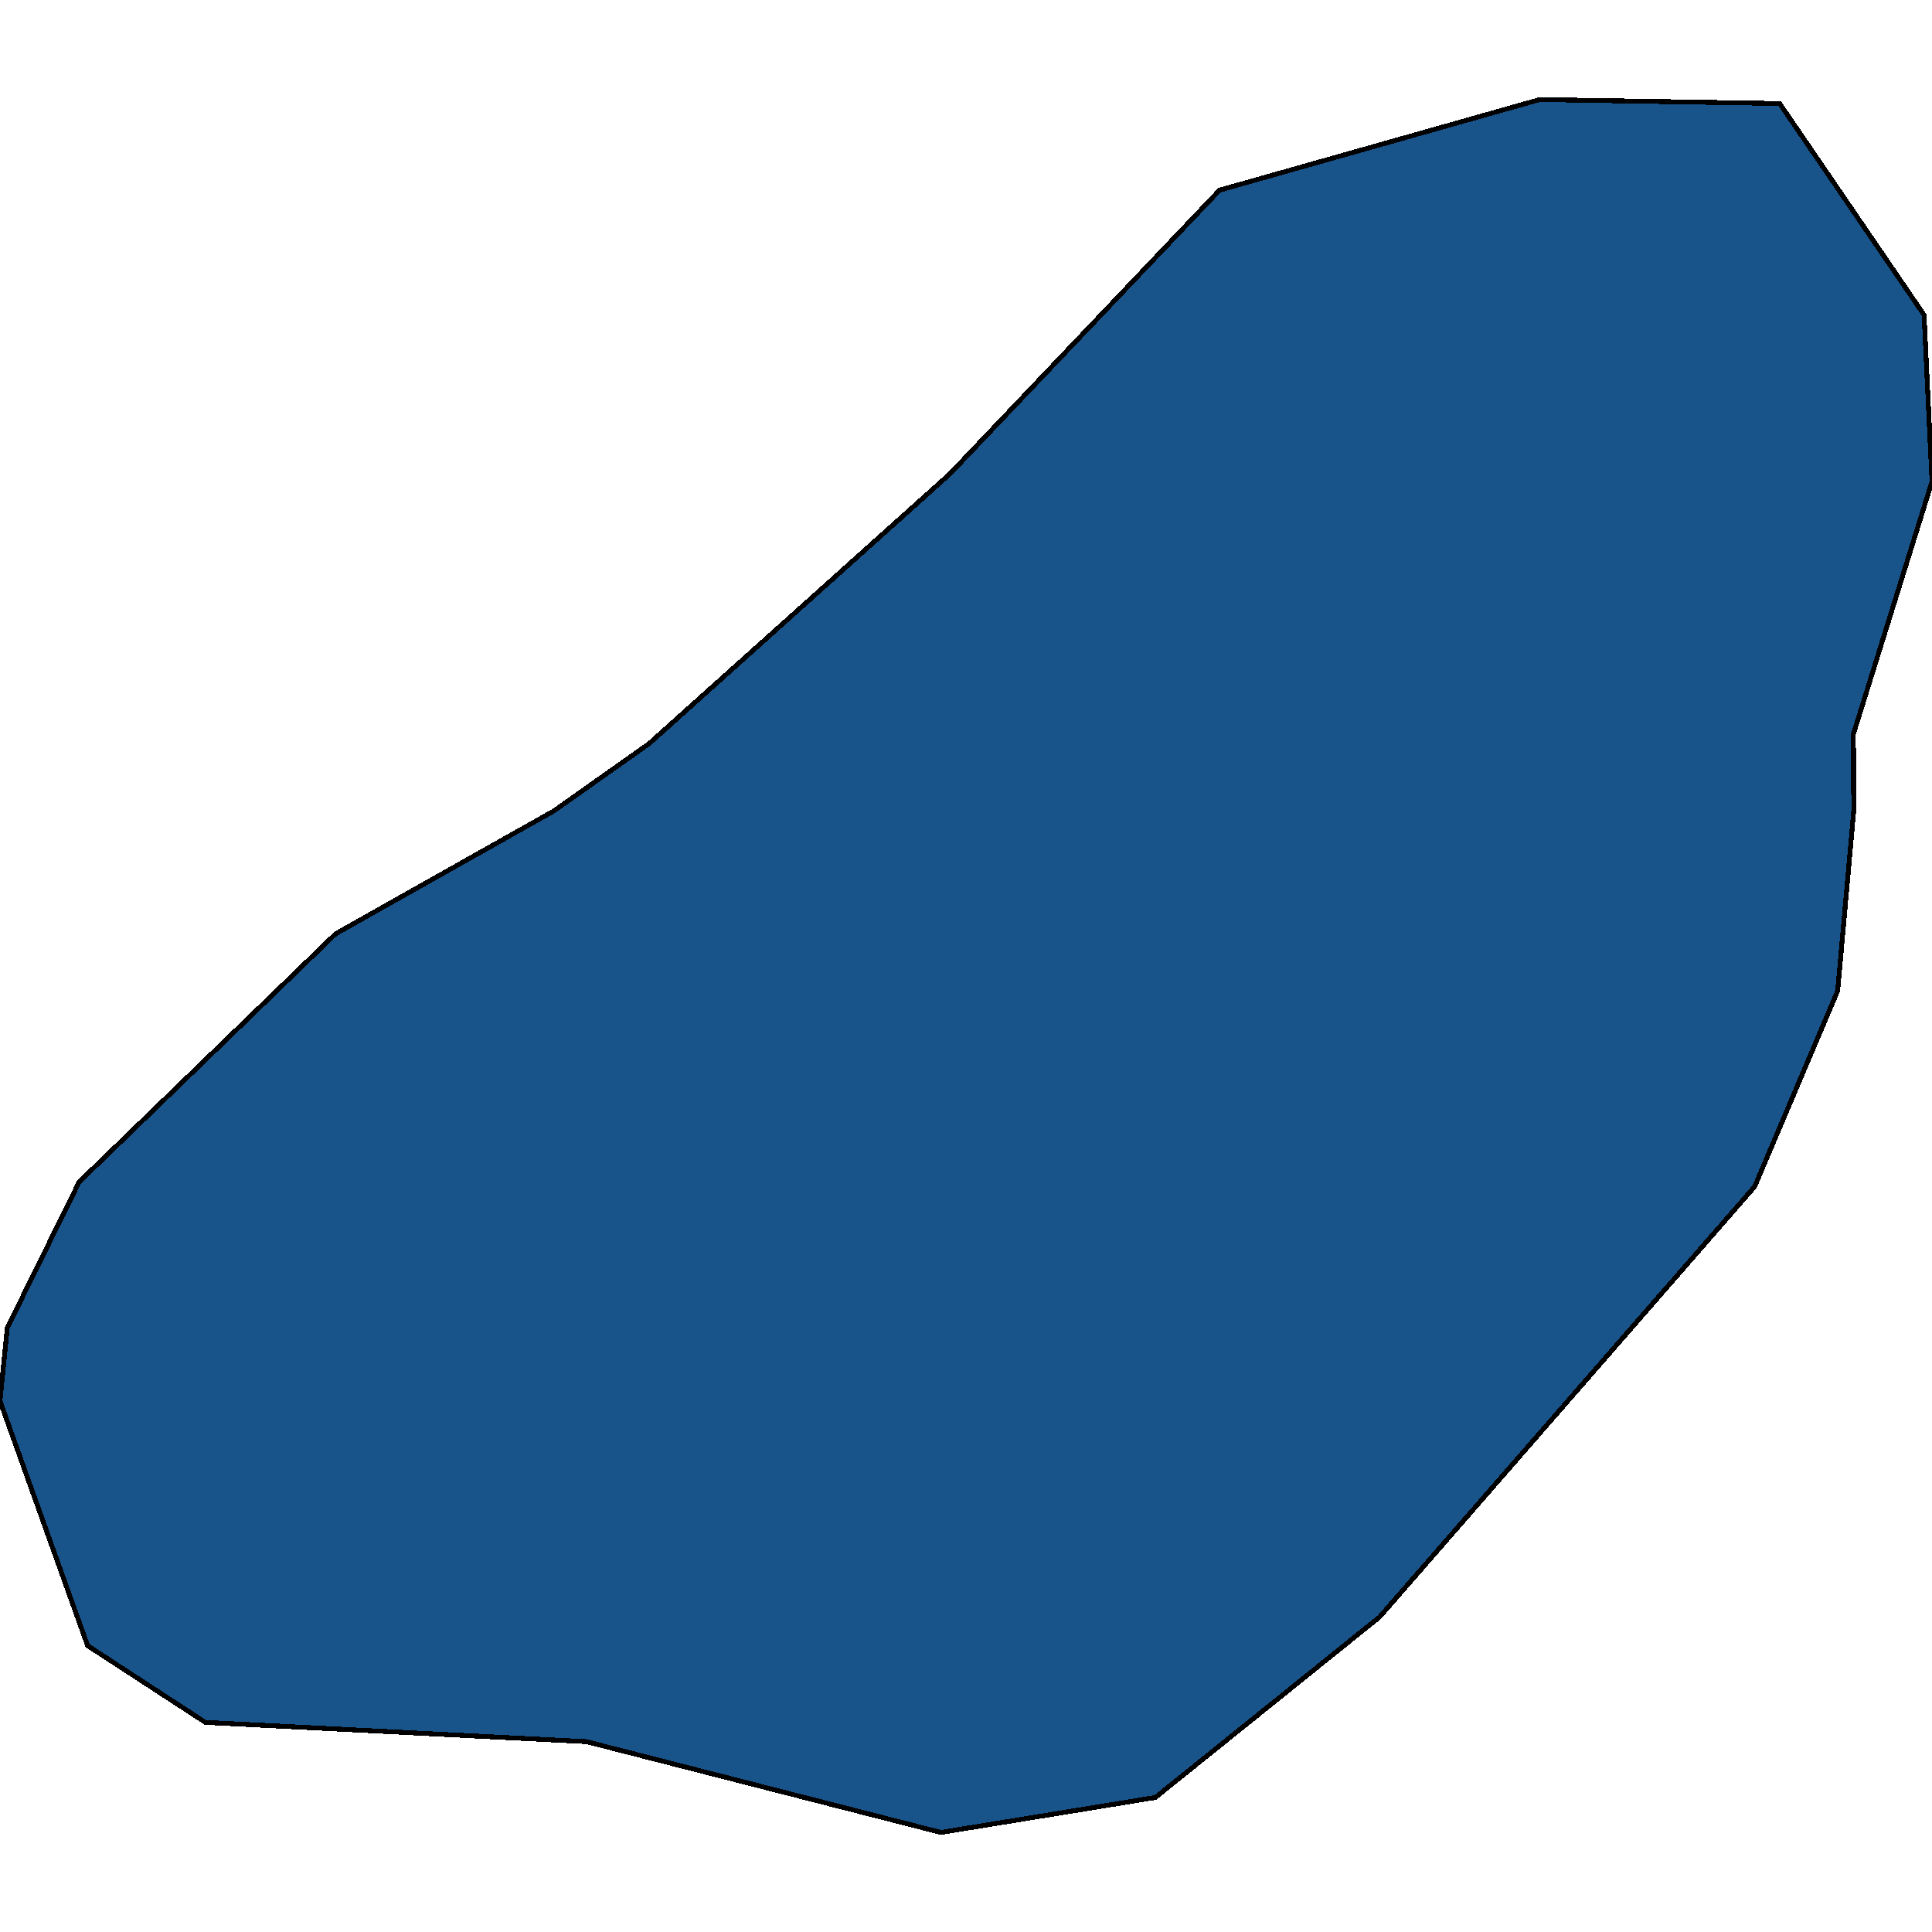 <svg xmlns="http://www.w3.org/2000/svg" width="400" height="400"><path style="stroke: black; fill: #18548a; shape-rendering: crispEdges; stroke-width: 1px;" d="M114.681,167.888L134.398,153.951L196.653,98.127L252.494,39.371L318.79,20.61L368.461,21.433L398.36,65.203L400,99.689L383.728,151.983L383.795,167.888L380.472,205.133L363.285,245.671L285.63,334.778L239.203,372.15L194.812,379.39L121.418,360.587L42.513,356.598L18.138,340.715L0,290.07L1.5,274.935L16.4,244.697L69.473,193.345Z"></path></svg>